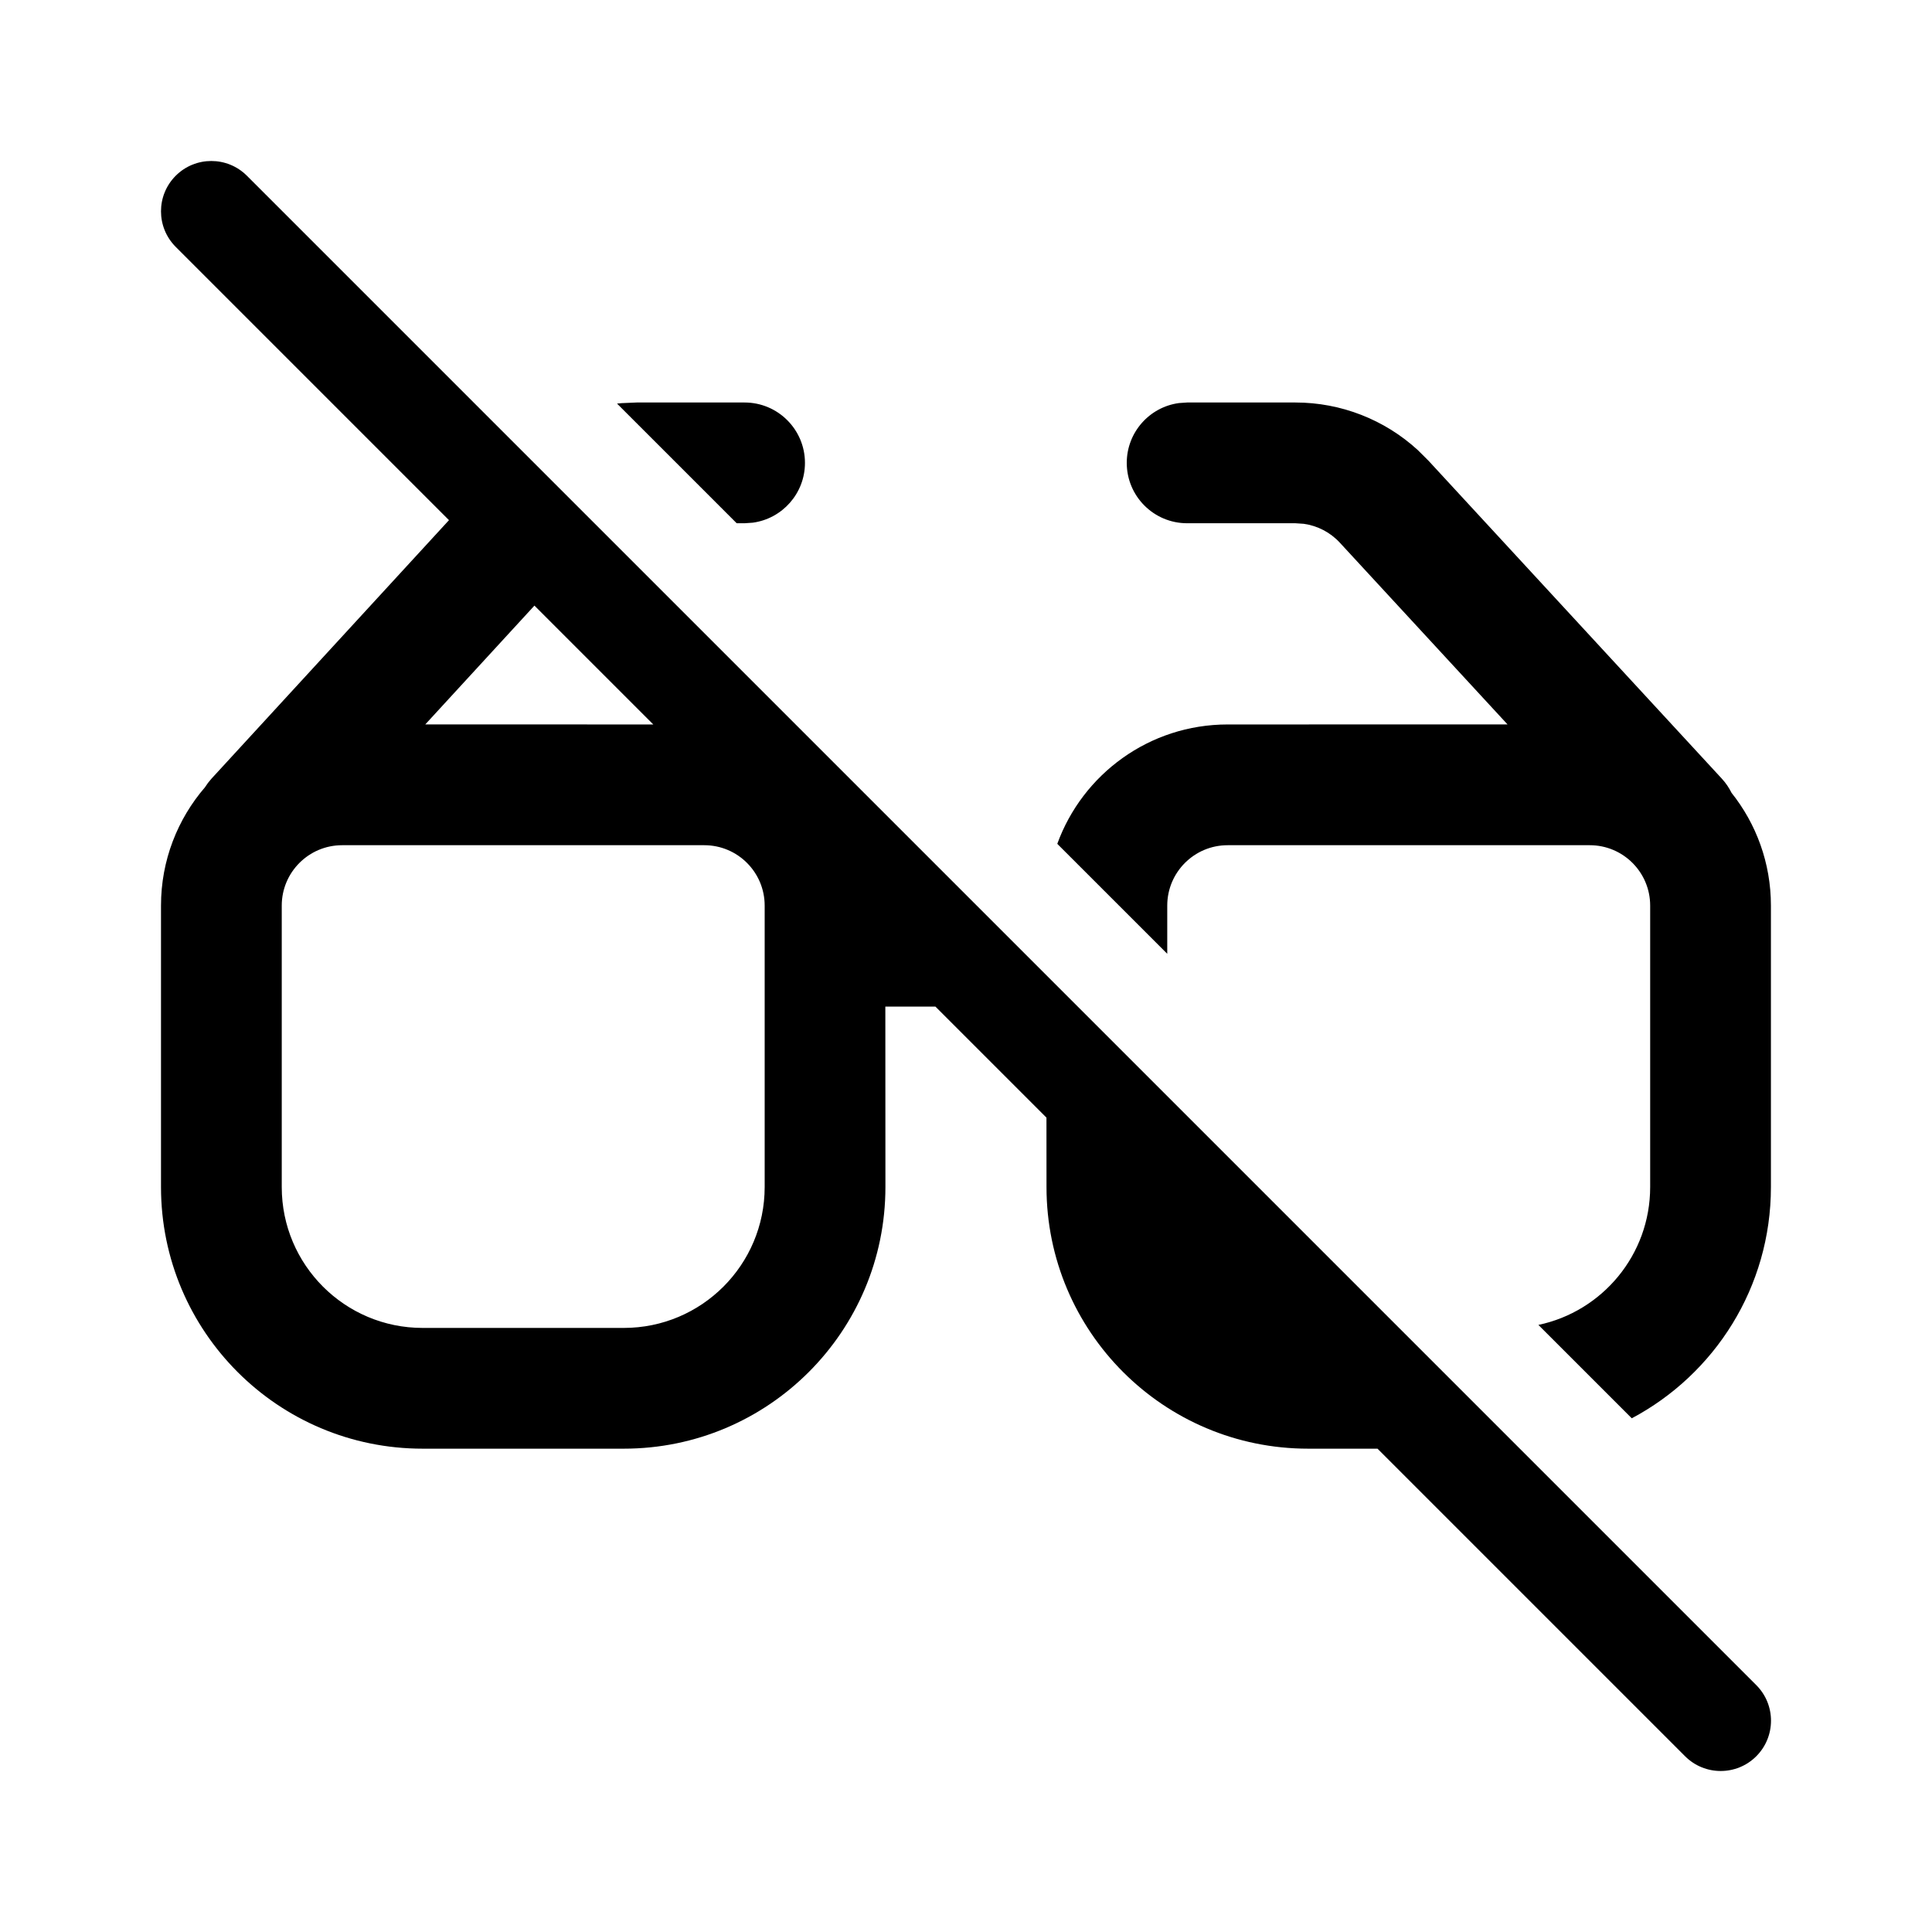<svg xmlns="http://www.w3.org/2000/svg" viewBox="0 0 48 48" fill="none"><path d="M41.866 43.634L34.224 35.992H32.5C28.91 35.992 26 33.082 26 29.492L25.999 27.767L23.24 25.008H21.996L21.998 29.492C21.998 33.082 19.087 35.992 15.498 35.992H10.5C6.91 35.992 4 33.082 4 29.492V22.499C4 21.376 4.412 20.349 5.092 19.56L5.168 19.45L5.255 19.345L11.155 12.923L4.366 6.134C3.878 5.646 3.878 4.854 4.366 4.366C4.854 3.878 5.646 3.878 6.134 4.366L43.634 41.866C44.122 42.354 44.122 43.146 43.634 43.634C43.146 44.122 42.354 44.122 41.866 43.634ZM13.278 15.046L10.566 17.998L16.231 17.999L13.278 15.046ZM8.5 20.999C7.672 20.999 7 21.671 7 22.499V29.492C7 31.425 8.567 32.992 10.5 32.992H15.498C17.431 32.992 18.998 31.425 18.998 29.492V22.499C18.998 21.671 18.326 20.999 17.498 20.999H8.5ZM26.268 20.965L29 23.697V22.499C29 21.671 29.672 20.999 30.5 20.999H39.498C40.326 20.999 40.998 21.671 40.998 22.499V29.492C40.998 31.177 39.807 32.584 38.221 32.917L40.541 35.237C42.597 34.146 43.998 31.983 43.998 29.492V22.499C43.998 21.44 43.632 20.467 43.02 19.698C42.958 19.572 42.877 19.452 42.776 19.343L35.492 11.448L35.227 11.184C34.4 10.425 33.316 10 32.185 10H29.494L29.29 10.014C28.558 10.113 27.994 10.741 27.994 11.5C27.994 12.328 28.665 13 29.494 13H32.185L32.392 13.014C32.734 13.062 33.051 13.226 33.288 13.483L37.454 17.998L30.5 17.999C28.553 17.999 26.896 19.235 26.268 20.965ZM18.303 13L15.33 10.027C15.367 10.022 15.404 10.019 15.442 10.016L15.818 10H18.499C19.327 10 19.999 10.672 19.999 11.5C19.999 12.259 19.435 12.887 18.702 12.986L18.499 13H18.303Z" fill="currentColor"/></svg>